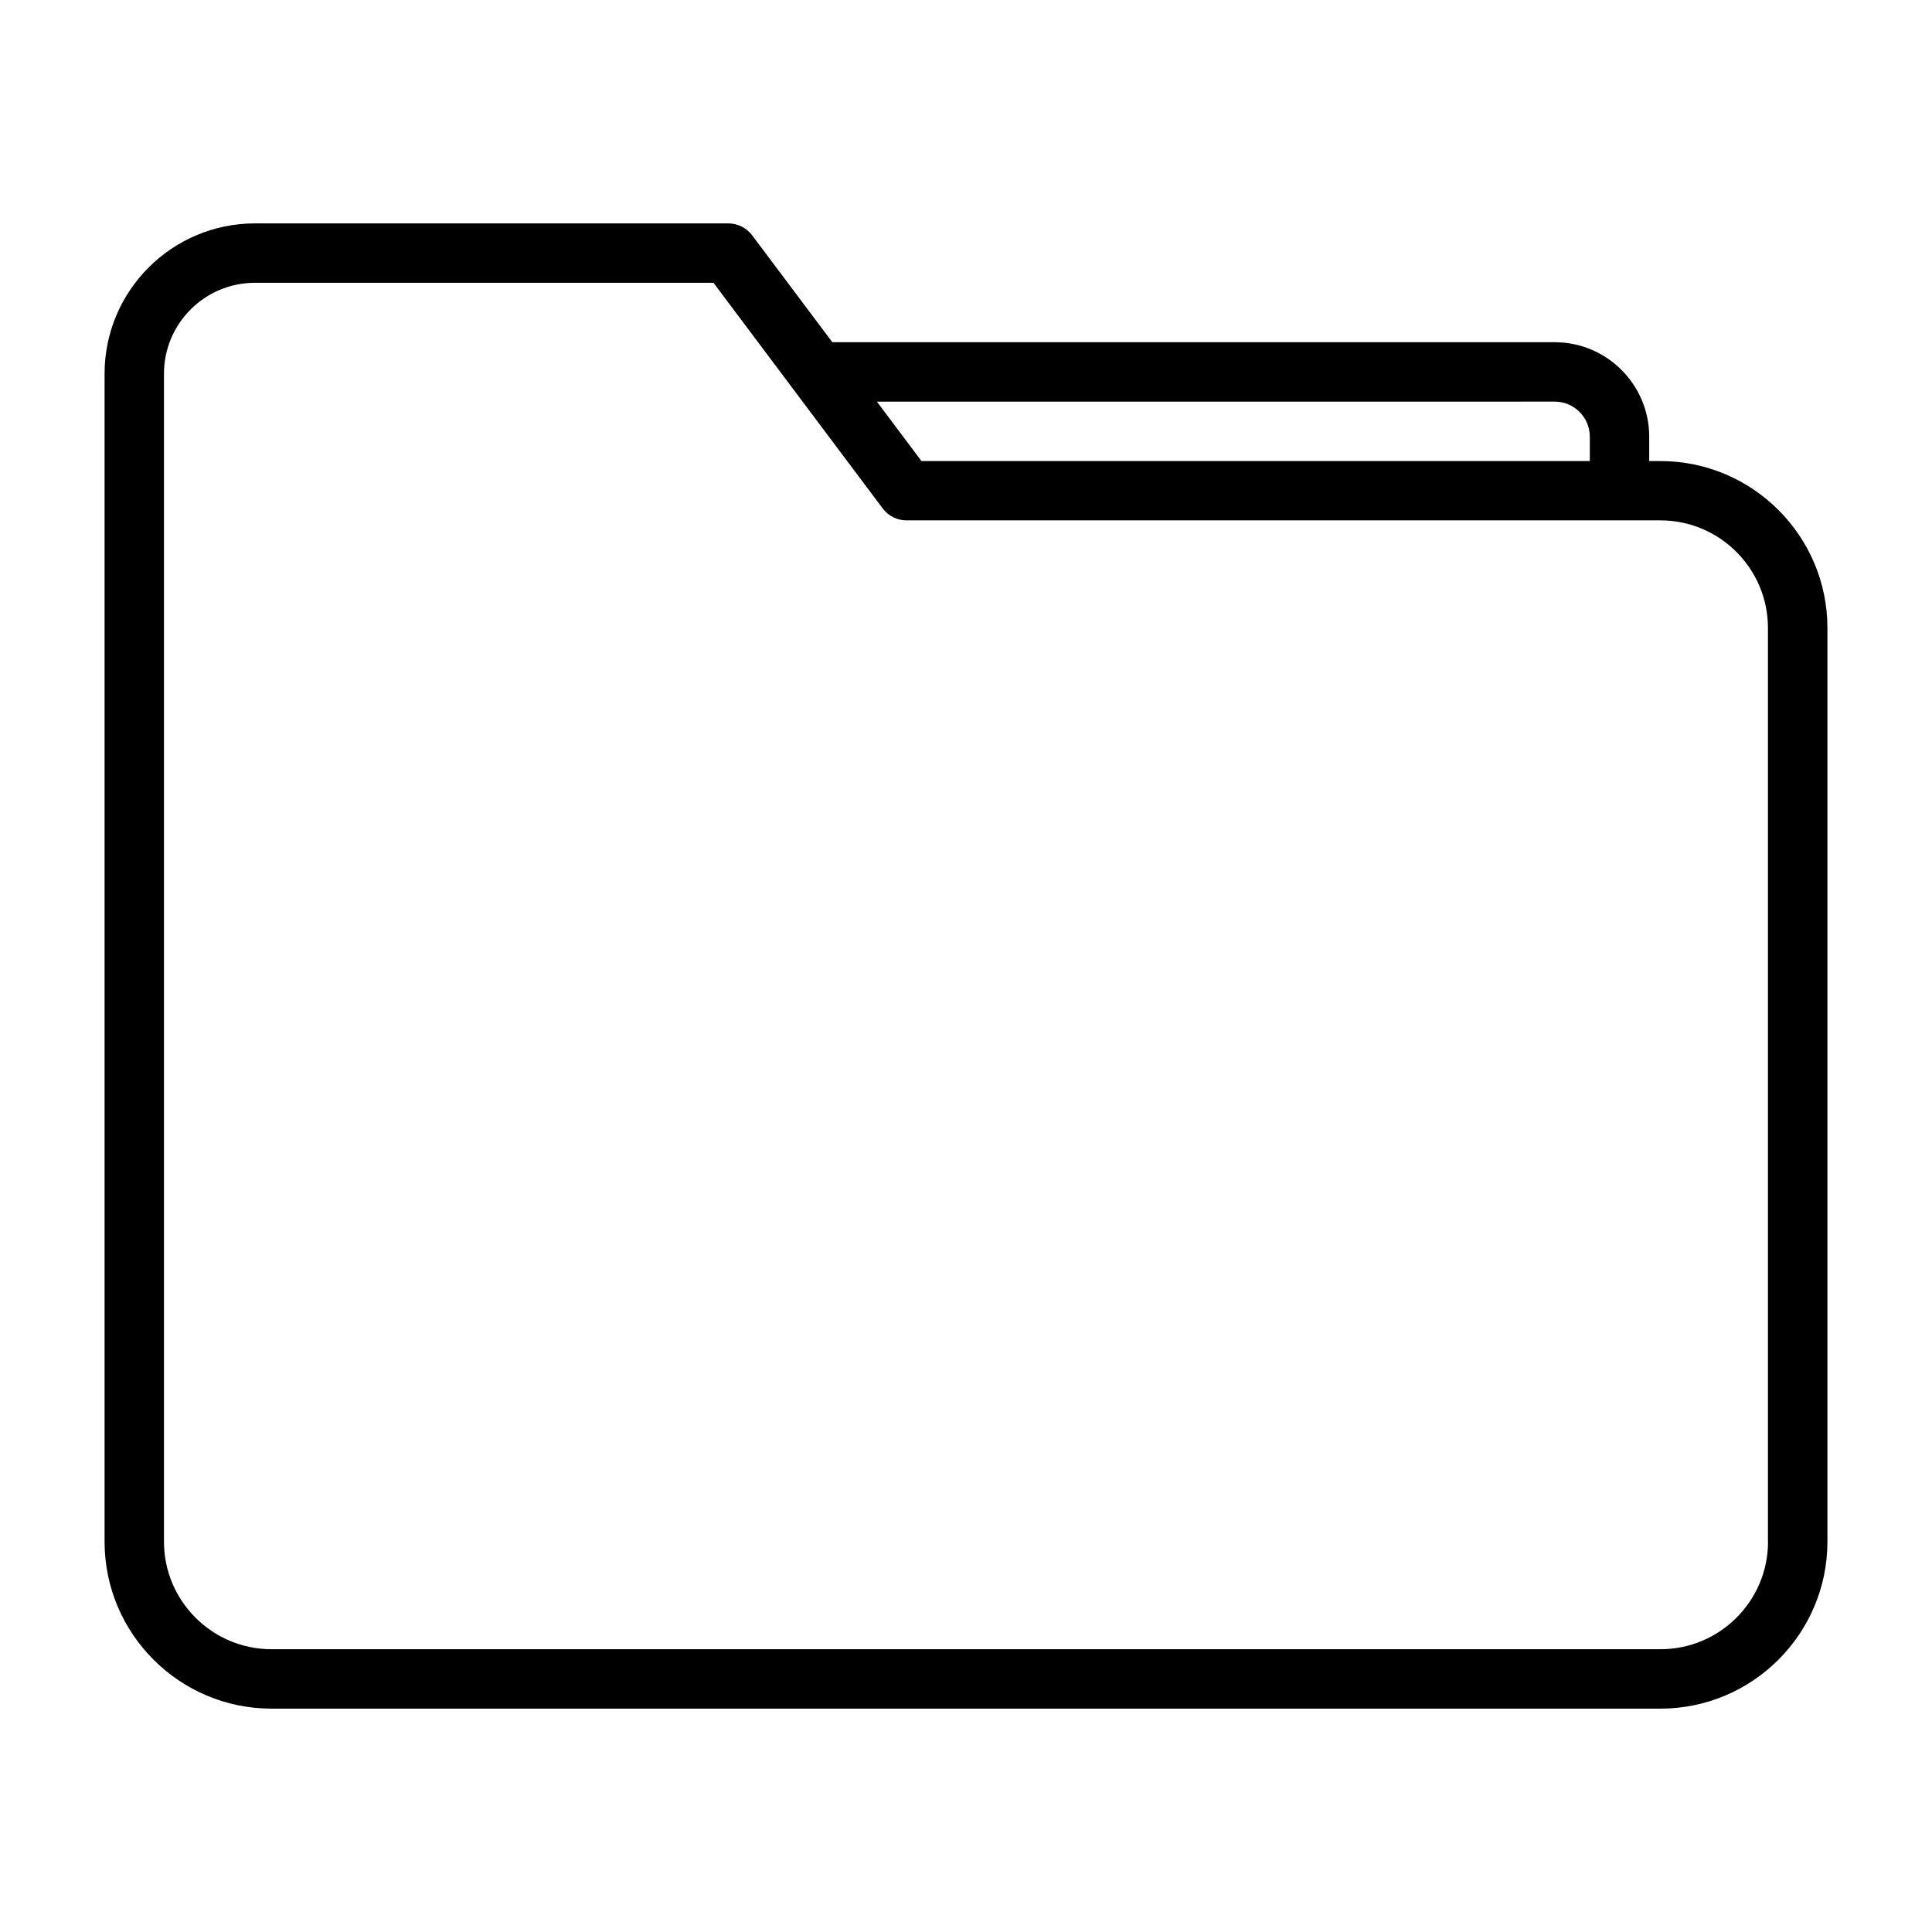 <?xml version="1.0" encoding="UTF-8"?>
<!-- The Best Svg Icon site in the world: iconSvg.co, Visit us! https://iconsvg.co -->
<svg fill="#000000" width="800px" height="800px" version="1.1" viewBox="144 144 512 512" xmlns="http://www.w3.org/2000/svg">
 <path d="m584.05 266.18h-2.992v-6.457c0-13.793-11.227-25.031-25.031-25.031h-191.45l-21.254-28.34c-1.496-1.984-3.824-3.148-6.297-3.148h-125.48c-21.965 0-39.832 17.867-39.832 39.832v309.53c0 24.387 19.852 44.242 44.242 44.242h368.09c24.387 0 44.242-19.852 44.242-44.242v-242.14c0-24.387-19.855-44.238-44.242-44.238zm-28.023-15.746c5.117 0 9.289 4.172 9.289 9.289v6.457h-177.12l-11.809-15.742zm56.52 302.13c0 15.711-12.785 28.496-28.496 28.496h-368.1c-15.711 0-28.496-12.785-28.496-28.496v-309.53c0-13.289 10.816-24.09 24.09-24.09h121.54l21.238 28.324 23.617 31.488c1.496 1.984 3.824 3.148 6.297 3.148h199.79c15.711 0 28.496 12.785 28.496 28.496v242.16z"/>
</svg>
